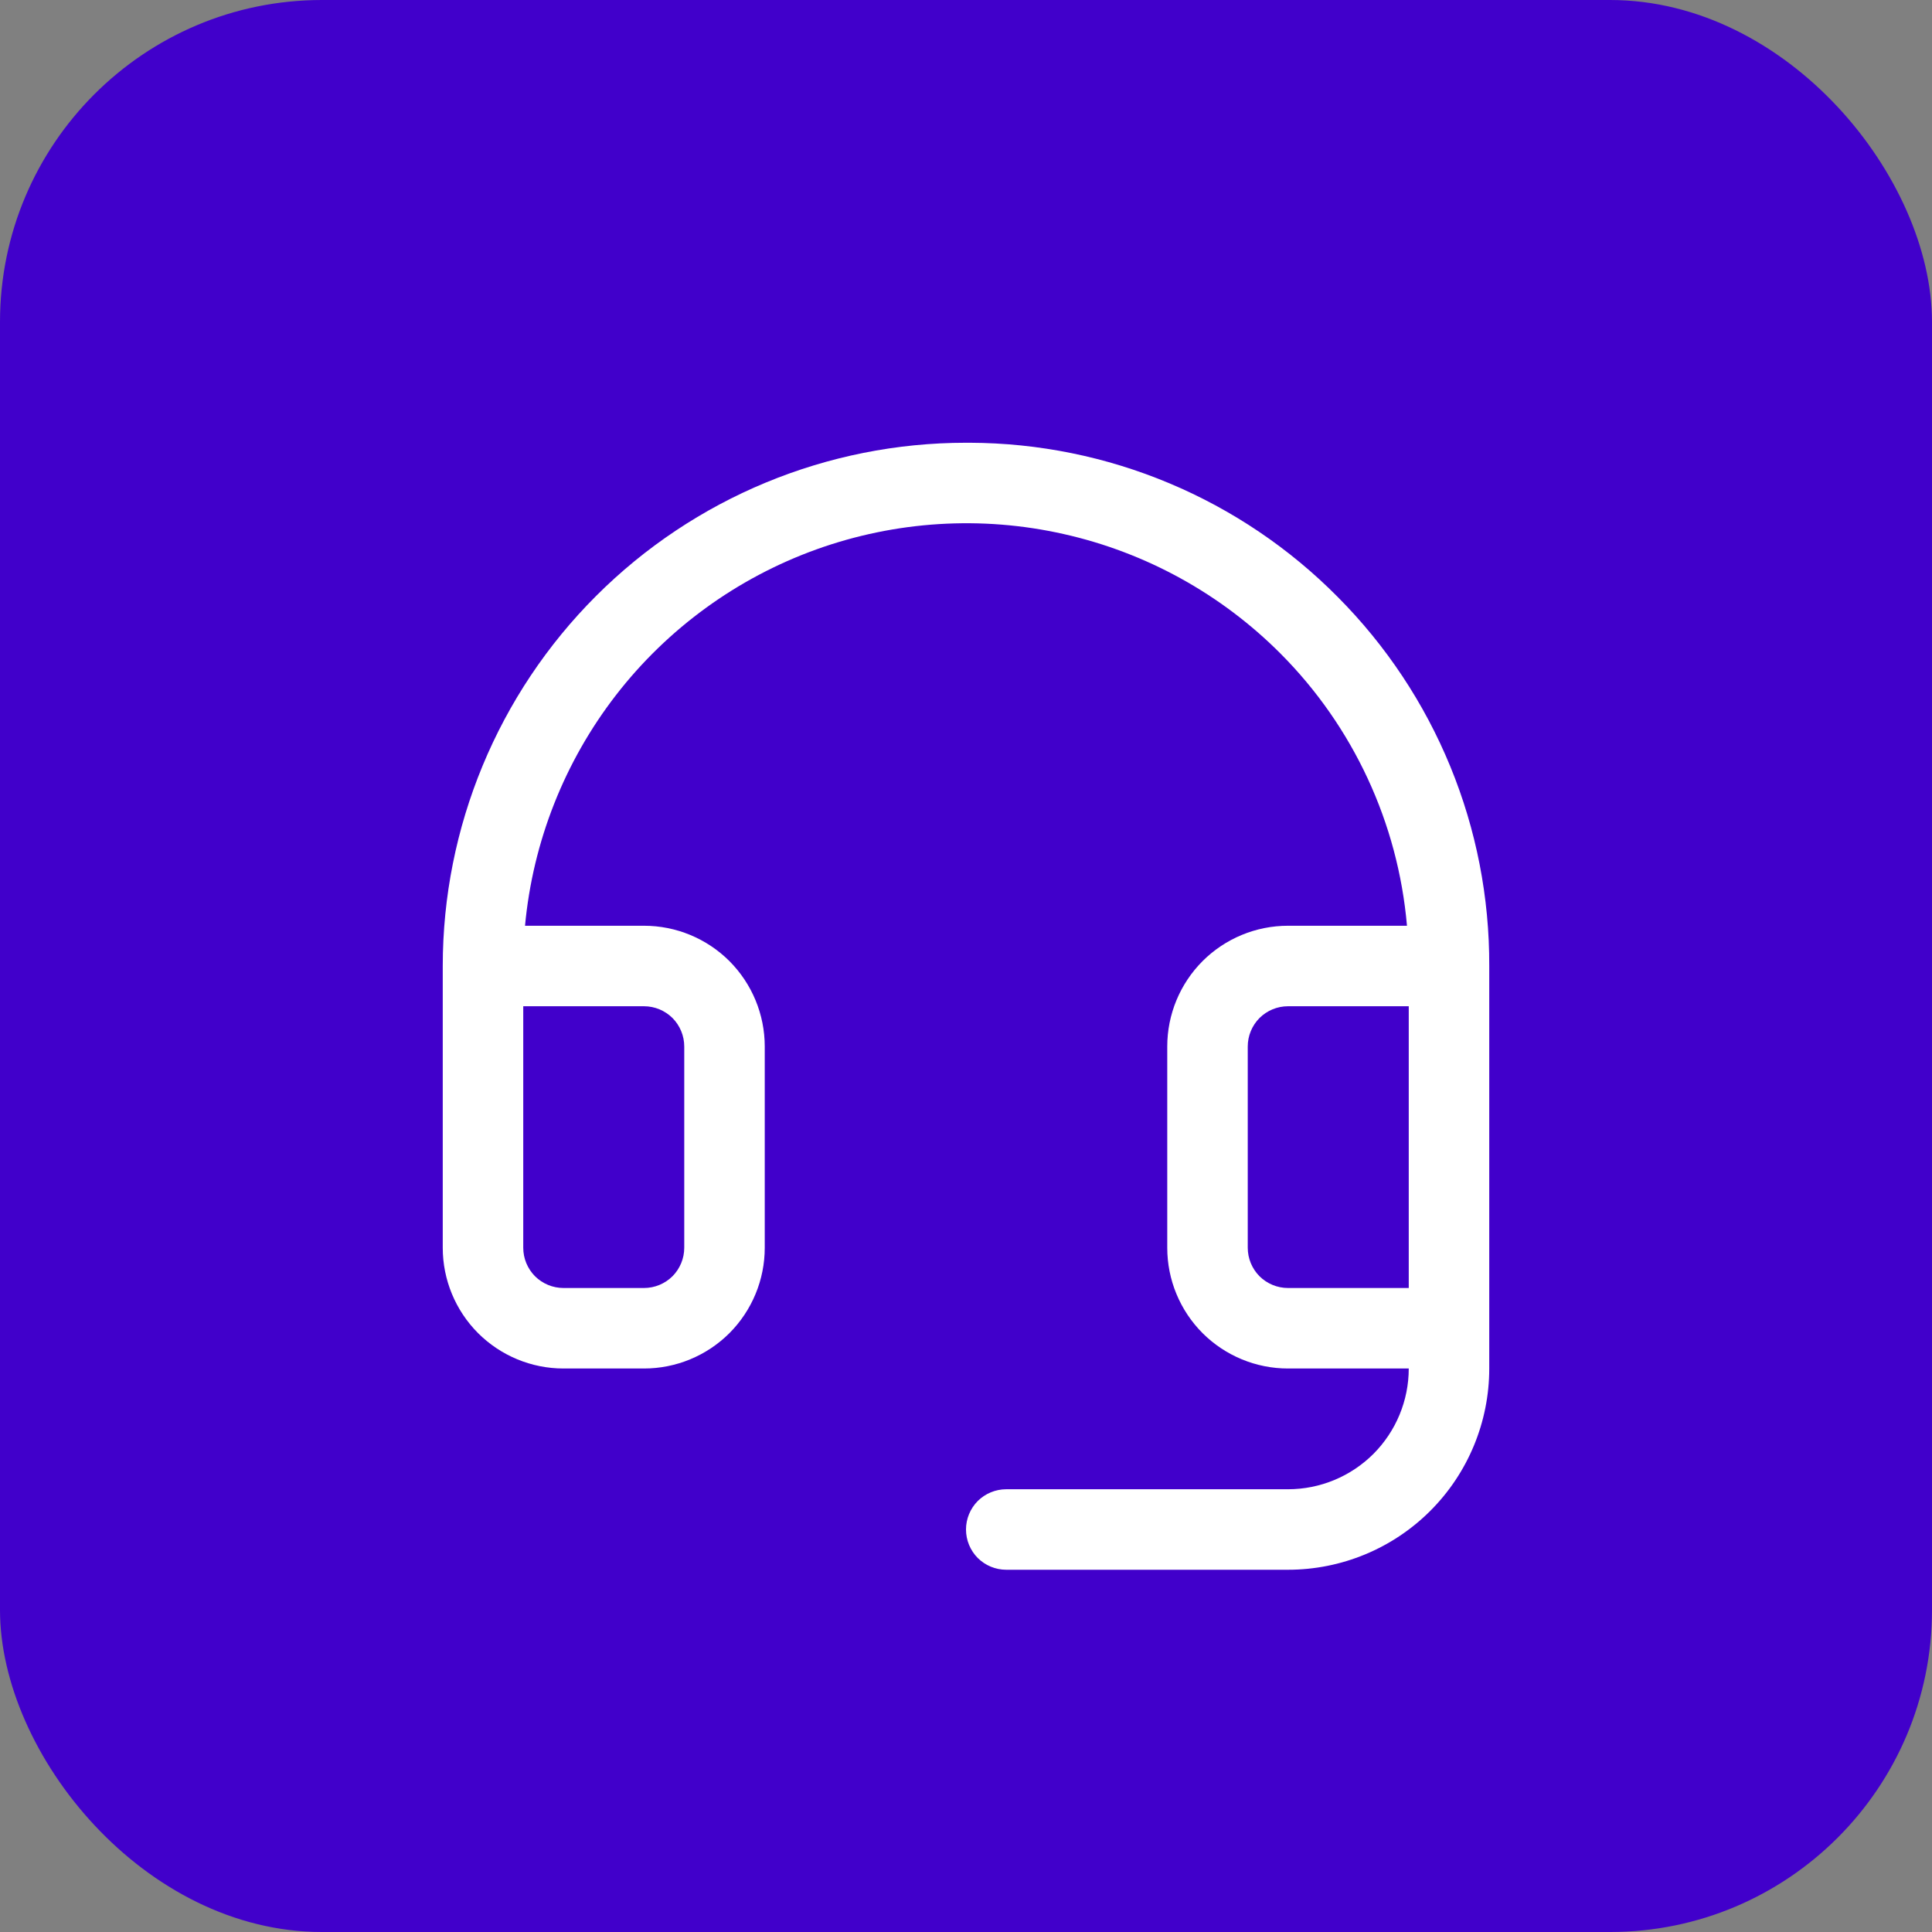 <?xml version="1.0" encoding="UTF-8"?>
<svg width="24" height="24" viewBox="0 0 24 24" fill="none" xmlns="http://www.w3.org/2000/svg">
<rect x="0" y="0" width="24" height="24" fill="#808080" stroke="none"/>
<rect width="24" height="24" rx="4" fill="#4100CB"/>
<path d="M16.618 7.416C16.02 6.812 15.309 6.332 14.525 6.003C13.741 5.674 12.899 5.503 12.049 5.5H12C10.276 5.5 8.623 6.185 7.404 7.404C6.185 8.623 5.5 10.276 5.5 12V15.5C5.5 15.898 5.658 16.279 5.939 16.561C6.221 16.842 6.602 17 7 17H8C8.398 17 8.779 16.842 9.061 16.561C9.342 16.279 9.5 15.898 9.5 15.5V13C9.5 12.602 9.342 12.221 9.061 11.939C8.779 11.658 8.398 11.5 8 11.5H6.522C6.619 10.457 7.011 9.464 7.651 8.636C8.292 7.808 9.156 7.18 10.141 6.825C11.126 6.471 12.192 6.404 13.213 6.634C14.235 6.863 15.17 7.379 15.909 8.121C16.812 9.028 17.367 10.224 17.478 11.5H16C15.602 11.5 15.221 11.658 14.939 11.939C14.658 12.221 14.5 12.602 14.5 13V15.5C14.5 15.898 14.658 16.279 14.939 16.561C15.221 16.842 15.602 17 16 17H17.5C17.5 17.398 17.342 17.779 17.061 18.061C16.779 18.342 16.398 18.5 16 18.5H12.5C12.367 18.5 12.24 18.553 12.146 18.646C12.053 18.74 12 18.867 12 19C12 19.133 12.053 19.26 12.146 19.354C12.24 19.447 12.367 19.5 12.5 19.5H16C16.663 19.5 17.299 19.237 17.768 18.768C18.237 18.299 18.5 17.663 18.5 17V12C18.503 11.15 18.339 10.307 18.016 9.521C17.693 8.734 17.218 8.019 16.618 7.416ZM8 12.5C8.133 12.5 8.26 12.553 8.354 12.646C8.447 12.74 8.5 12.867 8.5 13V15.5C8.5 15.633 8.447 15.76 8.354 15.854C8.26 15.947 8.133 16 8 16H7C6.867 16 6.74 15.947 6.646 15.854C6.553 15.76 6.5 15.633 6.5 15.5V12.5H8ZM16 16C15.867 16 15.74 15.947 15.646 15.854C15.553 15.76 15.5 15.633 15.5 15.5V13C15.5 12.867 15.553 12.74 15.646 12.646C15.74 12.553 15.867 12.5 16 12.5H17.5V16H16Z" fill="white"/>
</svg>